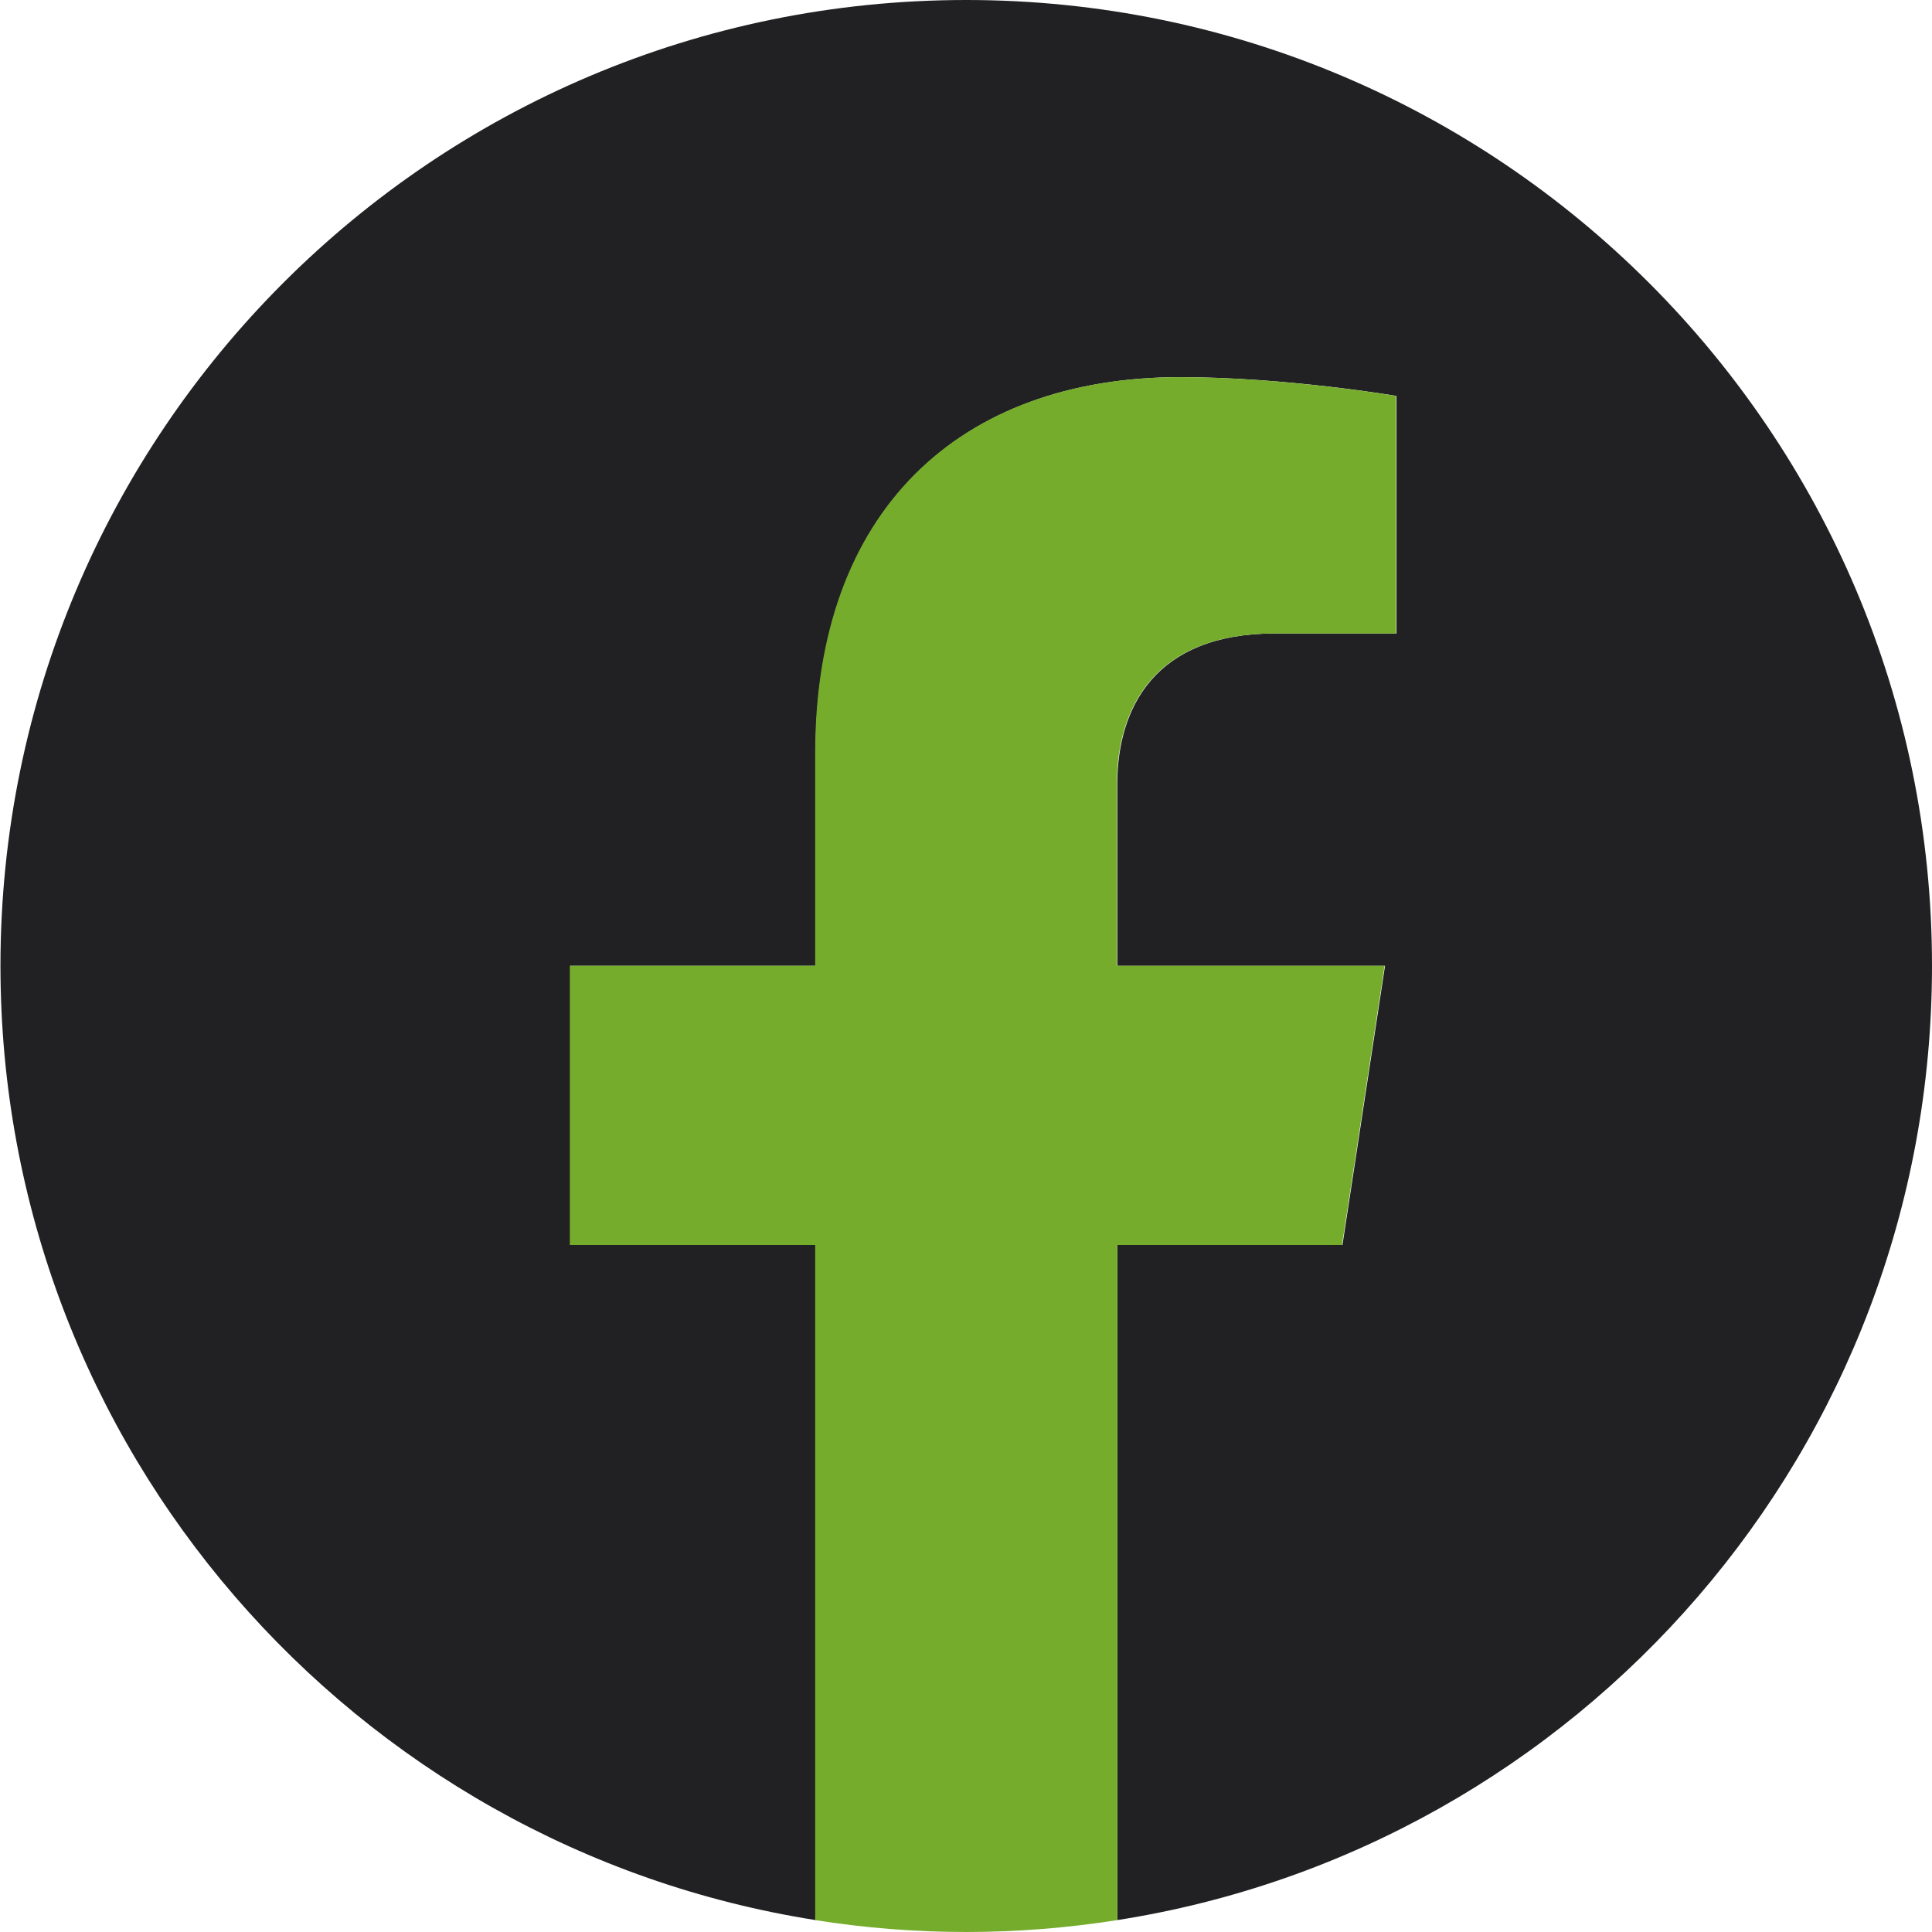 <?xml version="1.0" encoding="UTF-8"?> <!-- Creator: CorelDRAW --> <svg xmlns="http://www.w3.org/2000/svg" xmlns:xlink="http://www.w3.org/1999/xlink" xmlns:xodm="http://www.corel.com/coreldraw/odm/2003" xml:space="preserve" width="12.482mm" height="12.482mm" shape-rendering="geometricPrecision" text-rendering="geometricPrecision" image-rendering="optimizeQuality" fill-rule="evenodd" clip-rule="evenodd" viewBox="0 0 42.21 42.21"> <g id="Camada_x0020_1">  <path fill="#212123" fill-rule="nonzero" d="M42.21 21.1c0,-11.65 -9.45,-21.1 -21.1,-21.1 -11.66,0 -21.1,9.45 -21.1,21.1 0,10.53 7.72,19.26 17.81,20.85l0 -14.75 -5.36 0 0 -6.1 5.36 0 0 -4.65c0,-5.29 3.15,-8.21 7.97,-8.21 2.31,0 4.72,0.41 4.72,0.41l0 5.19 -2.66 0c-2.62,0 -3.44,1.63 -3.44,3.3l0 3.96 5.85 0 -0.93 6.1 -4.92 0 0 14.75c10.09,-1.58 17.8,-10.31 17.8,-20.85z"></path> <path fill="#75AC2B" fill-rule="nonzero" d="M29.32 27.2l0.93 -6.1 -5.85 0 0 -3.96c0,-1.67 0.82,-3.3 3.44,-3.3l2.66 0 0 -5.19c0,0 -2.42,-0.41 -4.72,-0.41 -4.82,0 -7.97,2.92 -7.97,8.21l0 4.65 -5.36 0 0 6.1 5.36 0 0 14.75c1.07,0.17 2.18,0.26 3.3,0.26 1.12,0 2.22,-0.09 3.3,-0.26l0 -14.75 4.92 0z"></path> </g> </svg> 